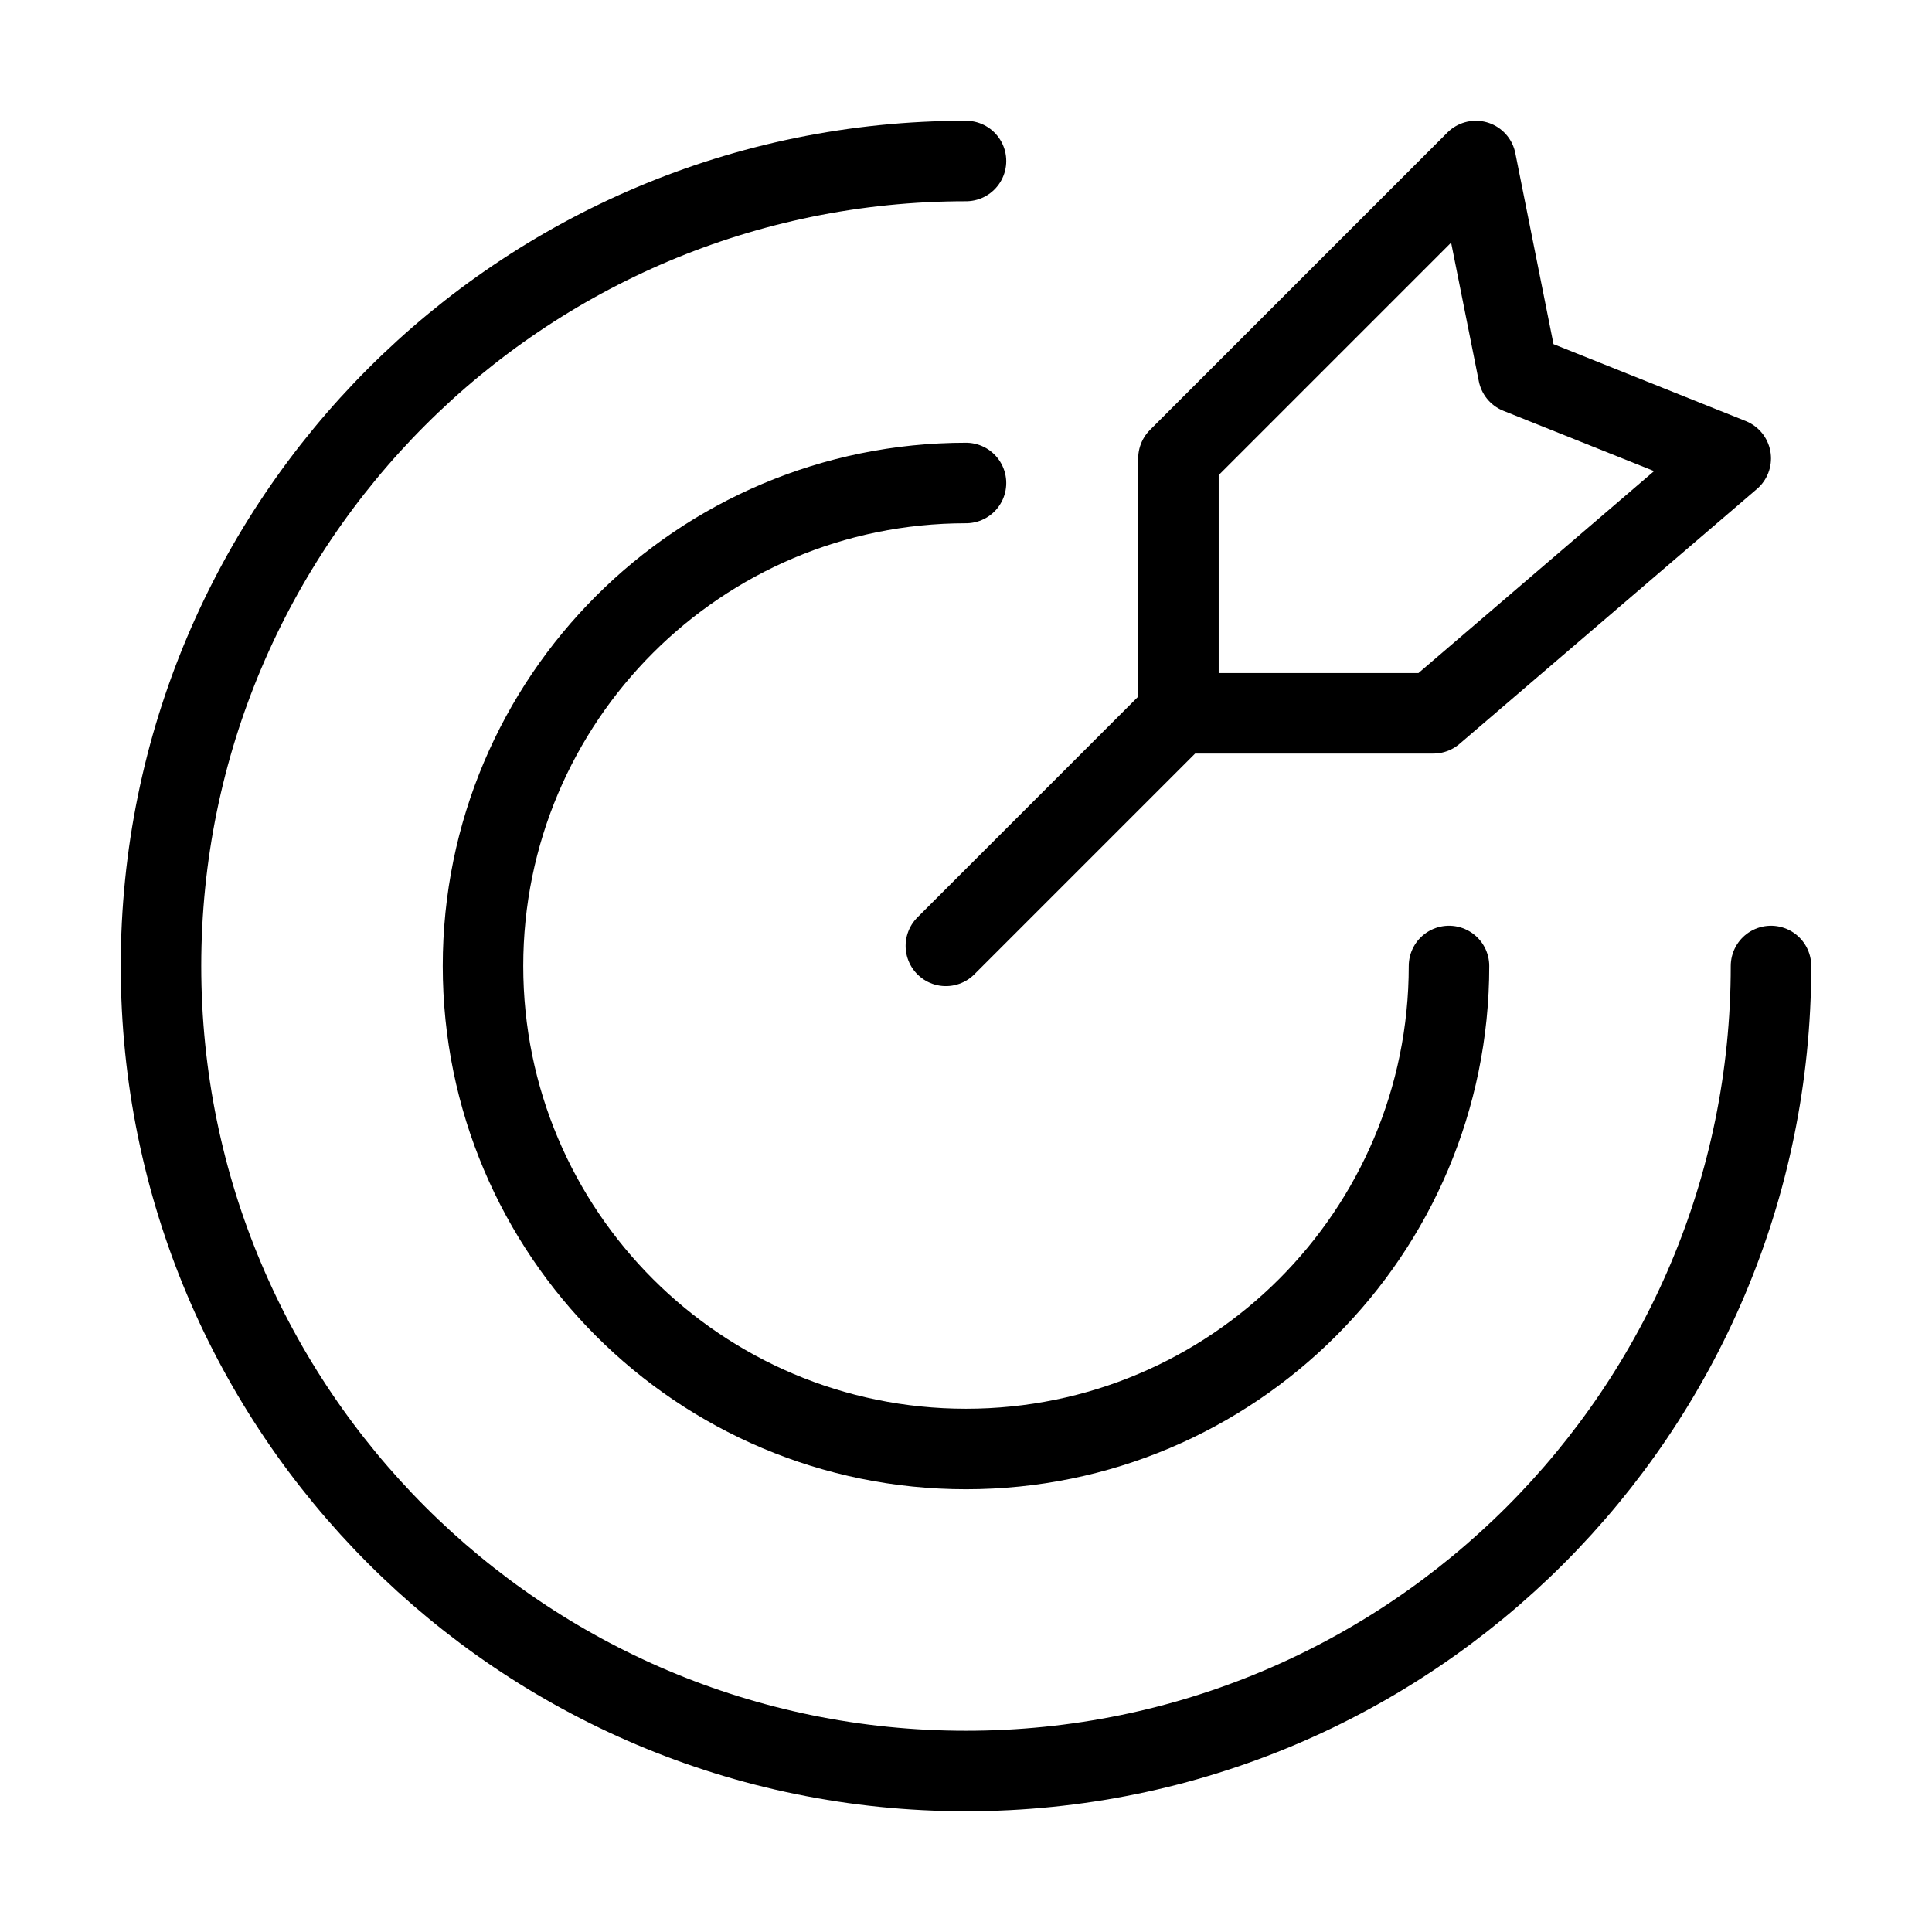 <svg width="48" height="48" viewBox="0 0 48 48" fill="none" xmlns="http://www.w3.org/2000/svg">
<path d="M44 24C44 35.046 35.046 44 24 44C12.954 44 4 35.046 4 24C4 12.954 12.954 4 24 4" stroke="black" stroke-width="2" stroke-linecap="round" stroke-linejoin="round"/>
<path d="M36 24C36 30.627 30.627 36 24 36C17.373 36 12 30.627 12 24C12 17.373 17.373 12 24 12" stroke="black" stroke-width="2" stroke-linecap="round" stroke-linejoin="round"/>
<path d="M23.5 23.5L29.278 17.722M29.278 17.722H35.611L43 11.389L37.722 9.278L36.667 4L29.278 11.389V17.722Z" stroke="black" stroke-width="2" stroke-linecap="round" stroke-linejoin="round"/>
</svg>
